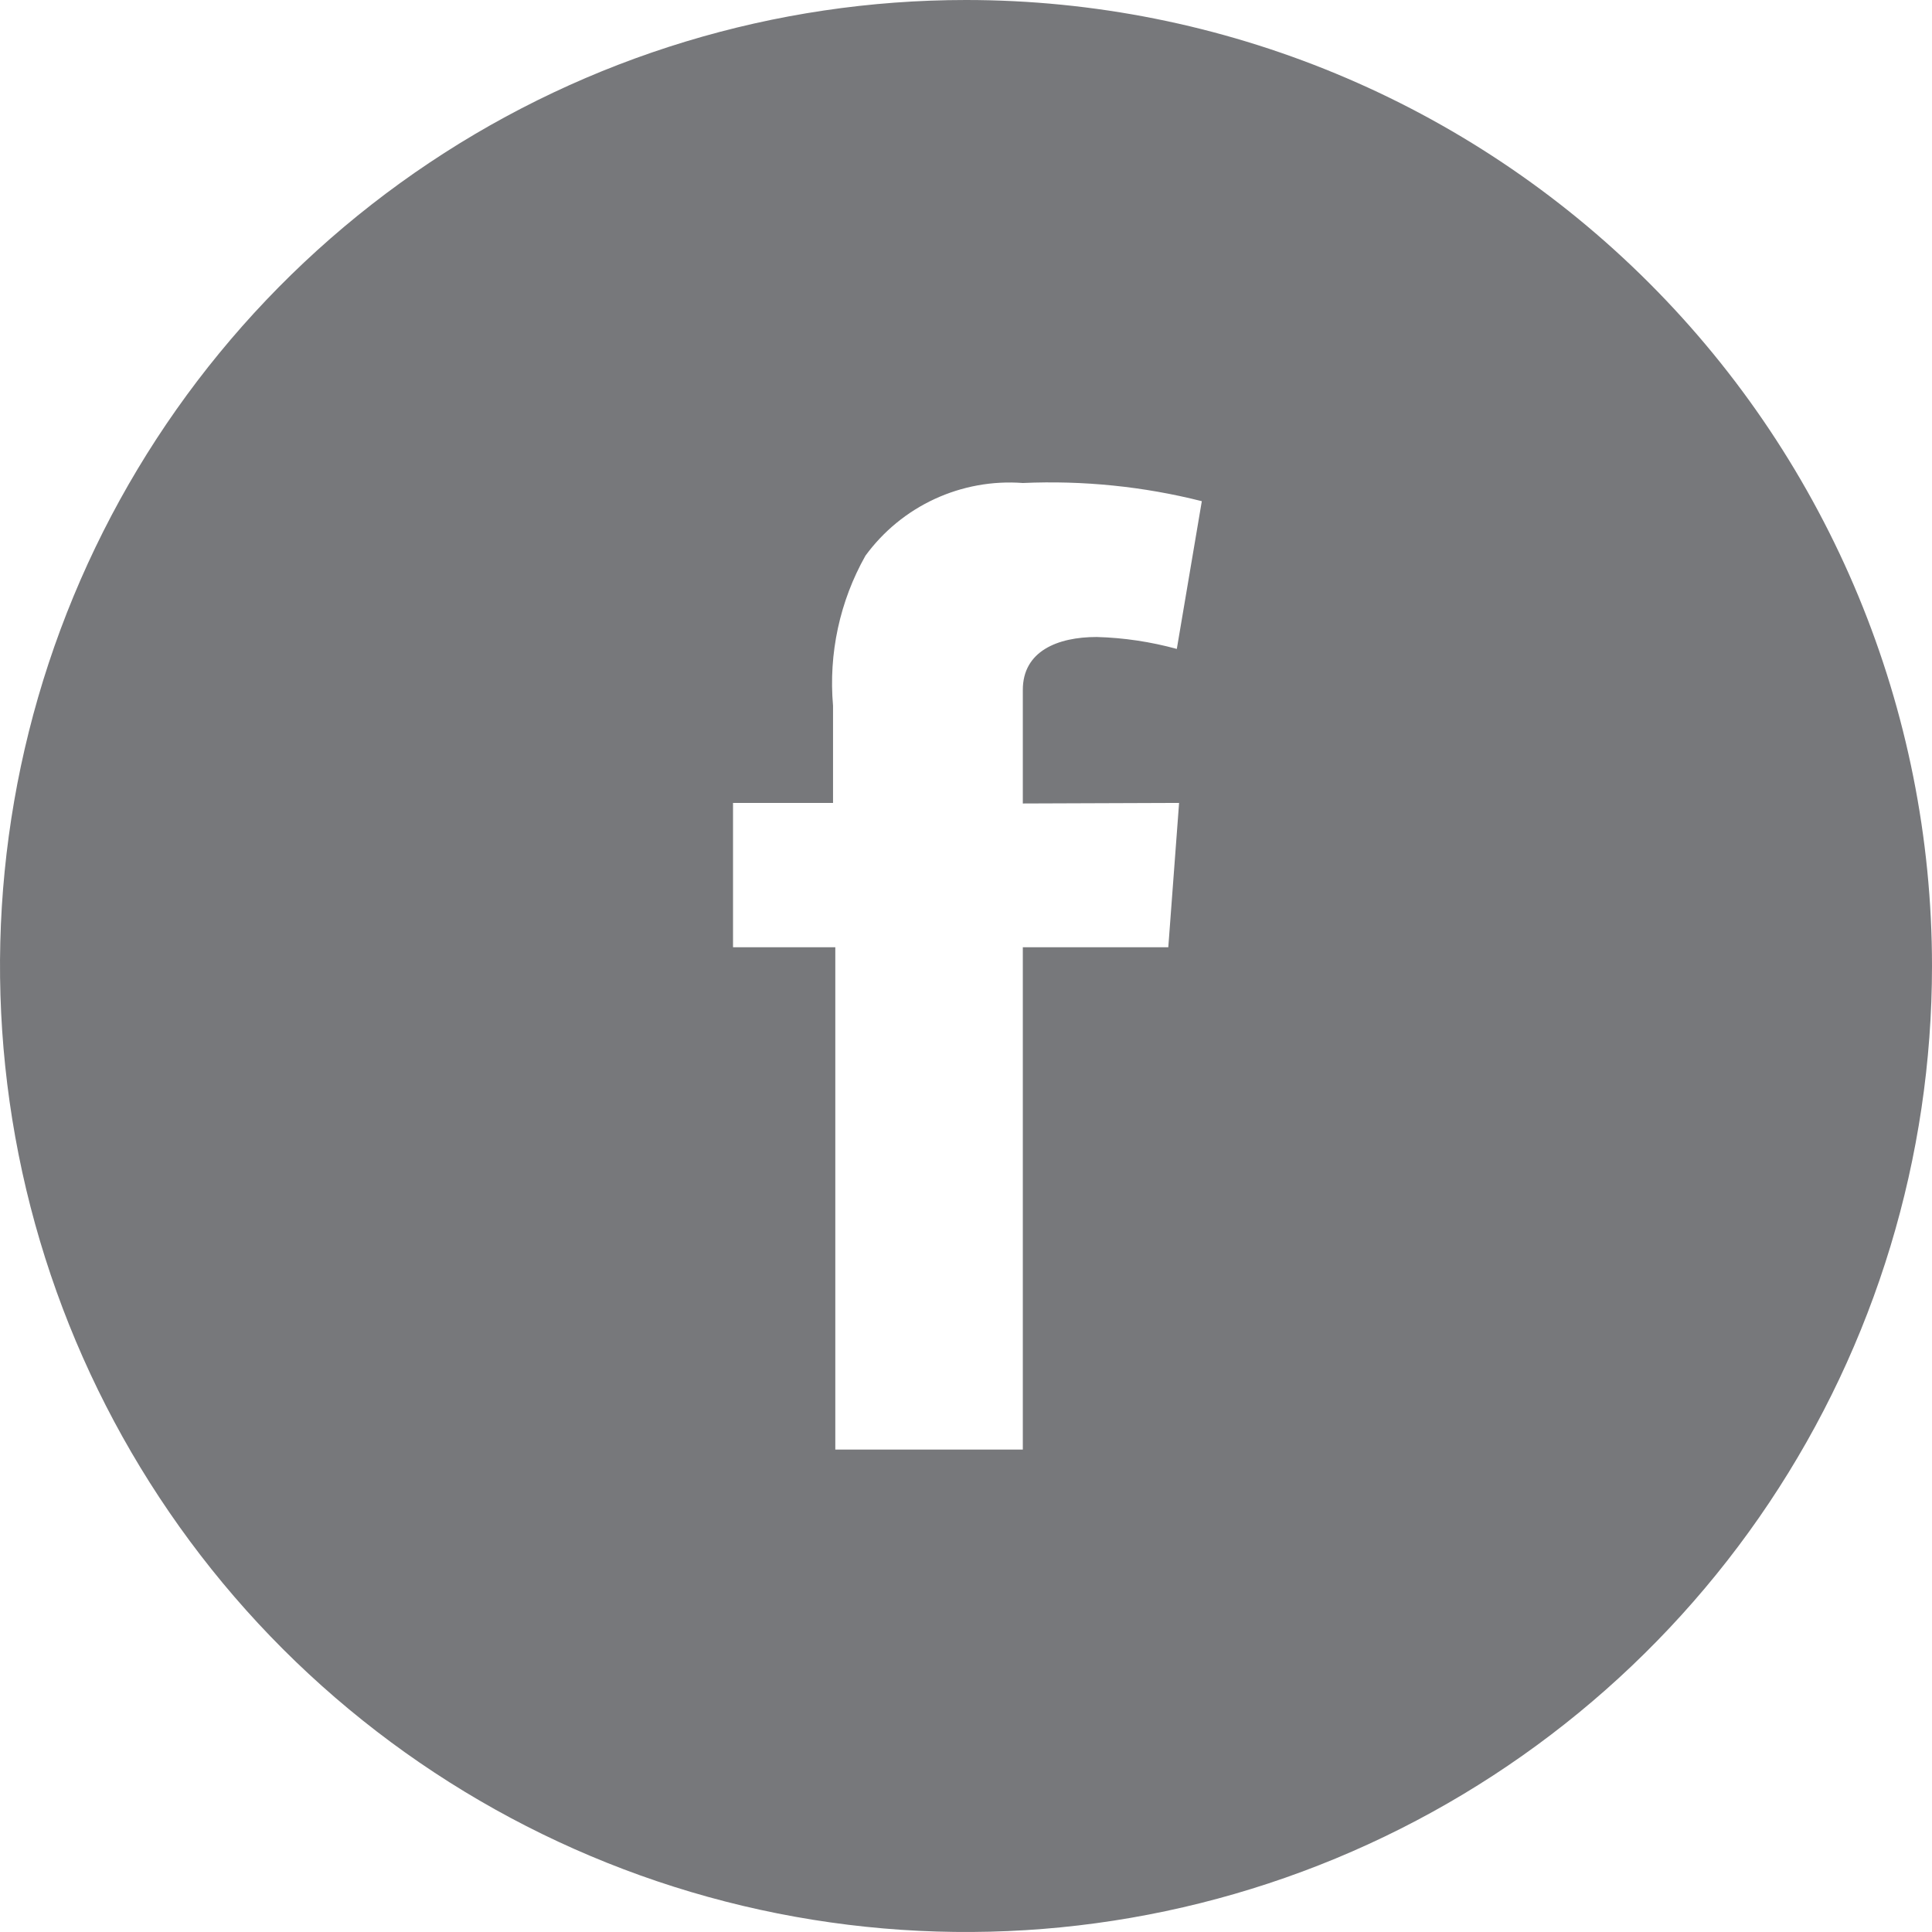 <svg width="34" height="34" viewBox="0 0 34 34" fill="none" xmlns="http://www.w3.org/2000/svg">
<g id="Layer 3">
<g id="Fan on Top">
<path id="Vector" d="M17 0C13.638 0 10.351 0.997 7.555 2.865C4.76 4.733 2.581 7.388 1.294 10.494C0.007 13.601 -0.329 17.019 0.327 20.317C0.983 23.614 2.602 26.643 4.979 29.021C7.357 31.398 10.386 33.017 13.684 33.673C16.981 34.329 20.399 33.993 23.506 32.706C26.612 31.419 29.267 29.24 31.135 26.445C33.003 23.649 34 20.362 34 17C34 12.491 32.209 8.167 29.021 4.979C25.833 1.791 21.509 0 17 0ZM20.75 14.13L20.56 16.67H18V25.51H14.7V16.67H12.9V14.13H14.66V12.42C14.58 11.503 14.778 10.582 15.23 9.78C15.545 9.349 15.964 9.005 16.449 8.781C16.934 8.557 17.468 8.46 18 8.5C19.06 8.453 20.121 8.56 21.15 8.82L20.71 11.42C20.25 11.294 19.777 11.223 19.3 11.21C18.61 11.21 18 11.46 18 12.14V14.14L20.75 14.13Z" fill="#77787B"/>
</g>
</g>
</svg>
